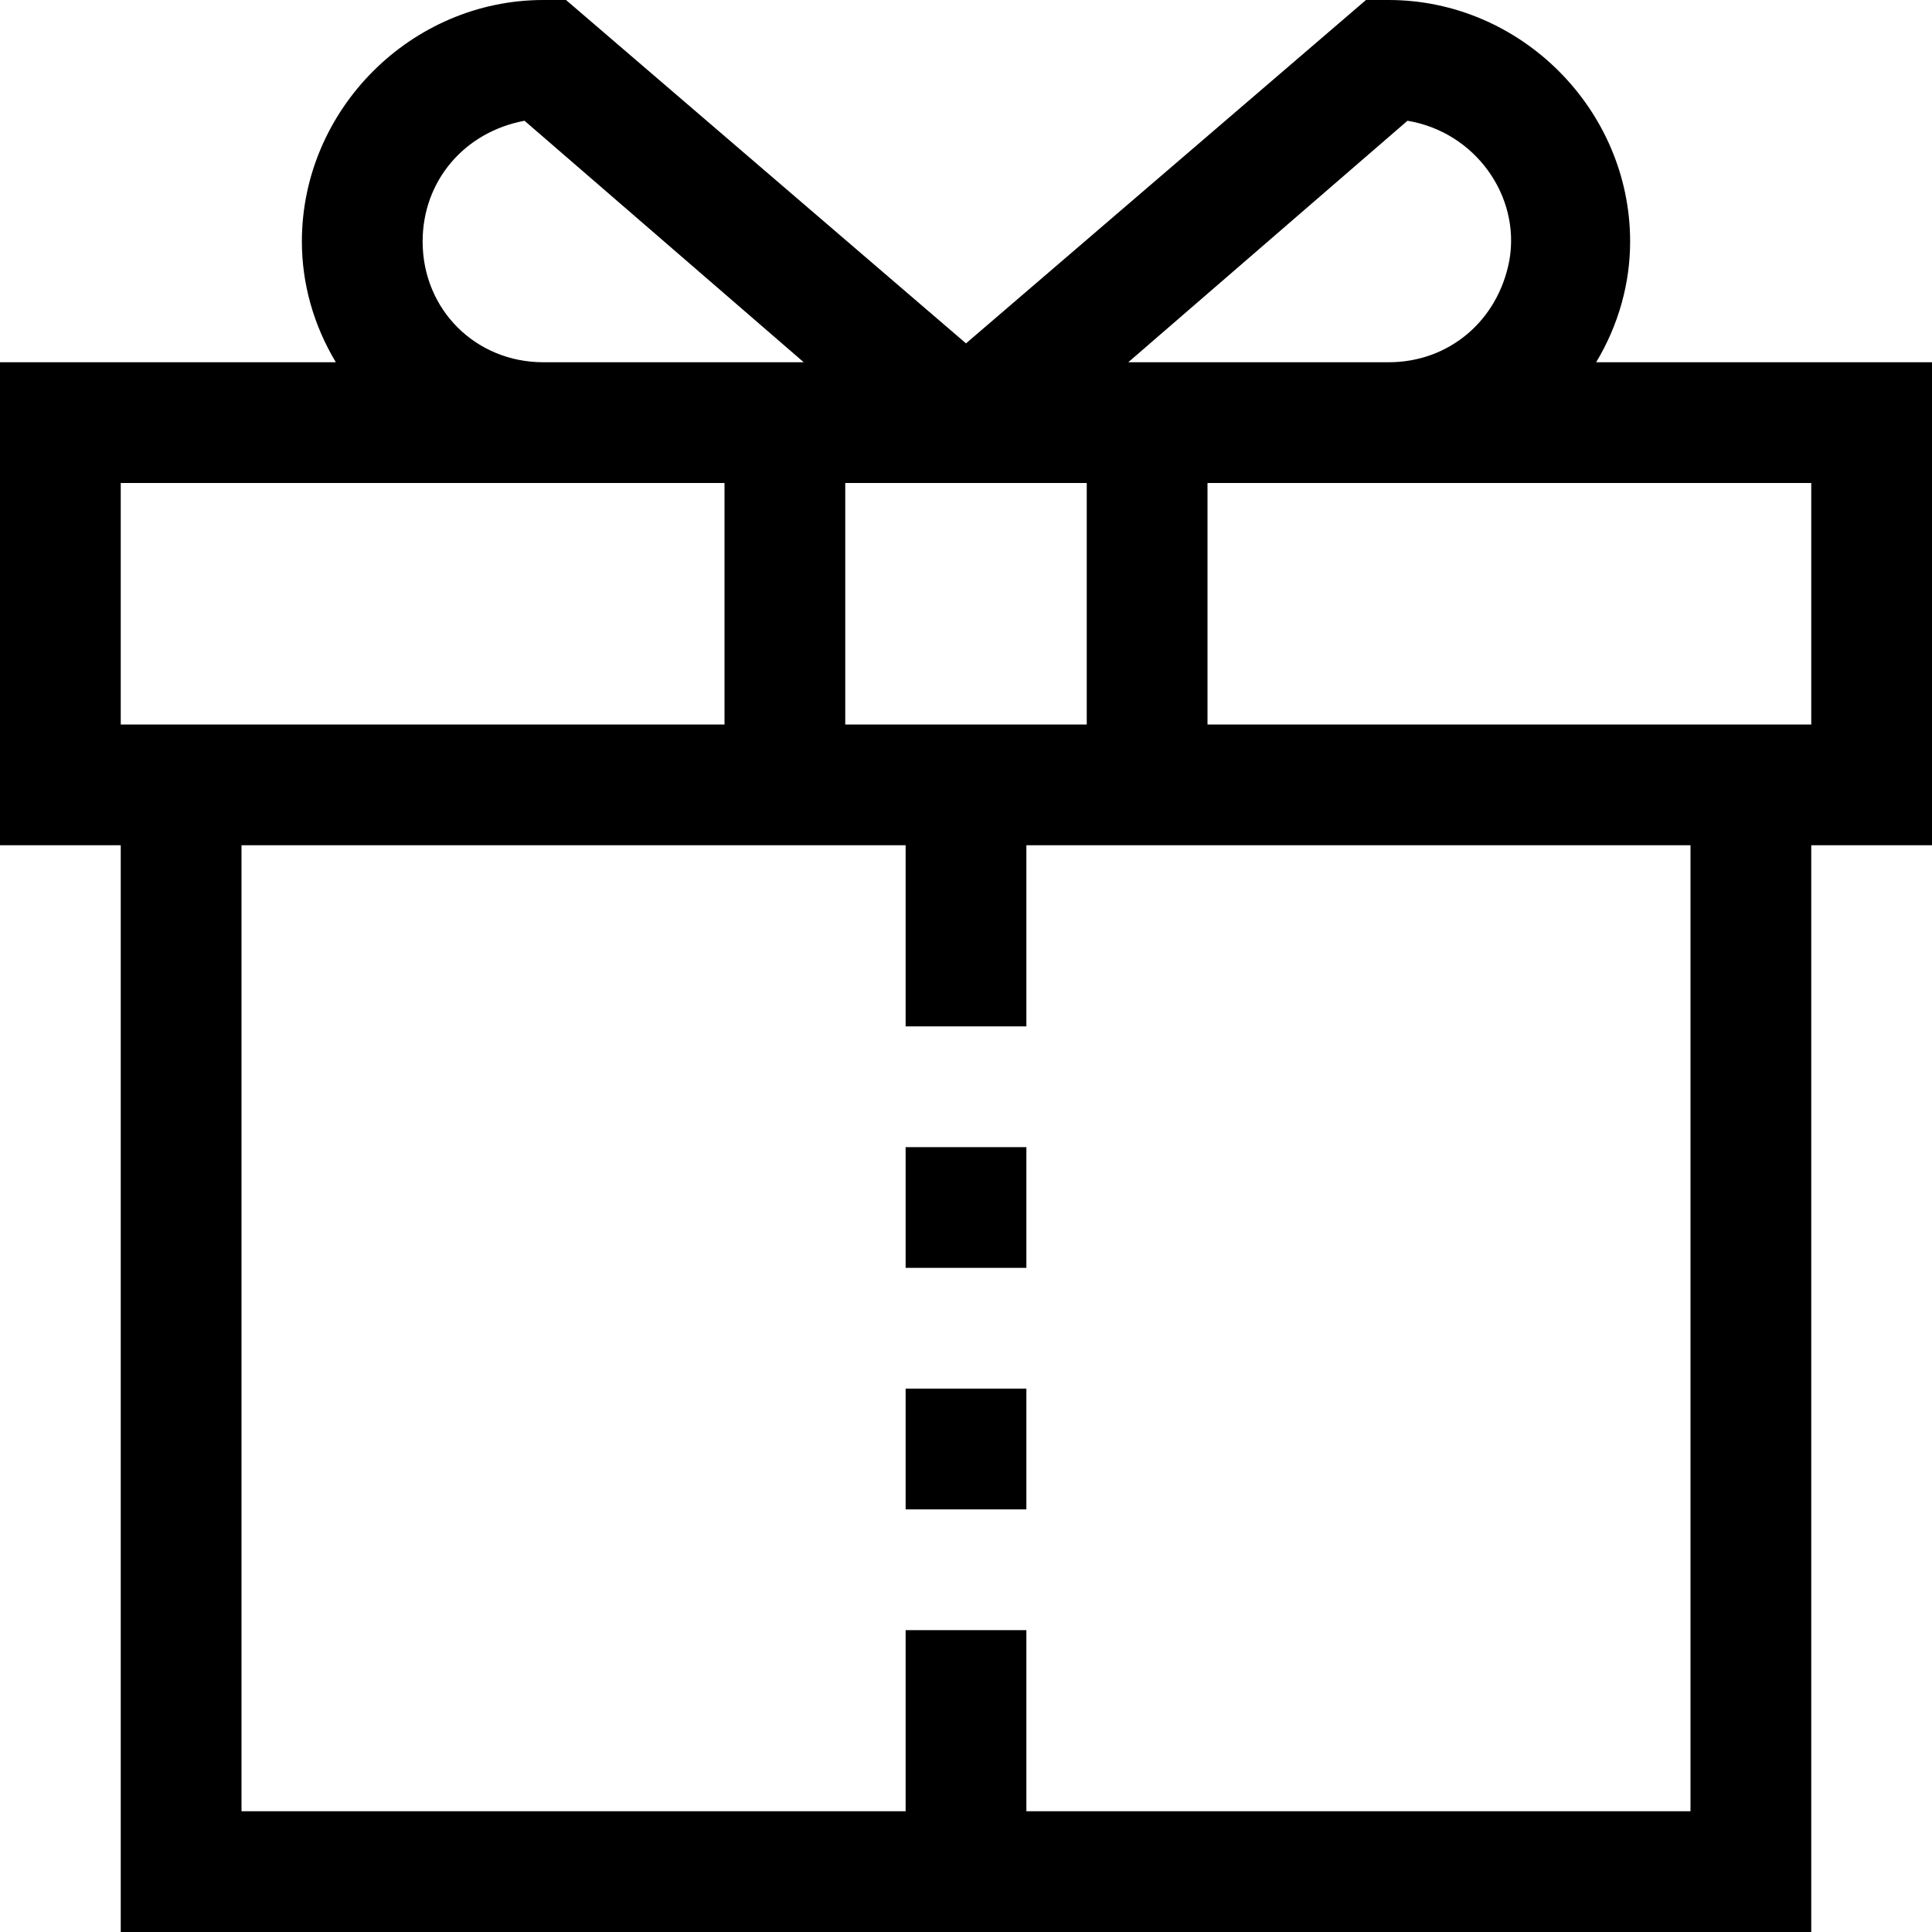 <svg xmlns="http://www.w3.org/2000/svg" width="512" height="512" viewBox="0 0 512 512"><path d="m423 96c6-10 9-21 9-32 0-35-29-64-64-64l-6 0-106 91-106-91-6 0c-35 0-64 29-64 64 0 11 3 22 9 32l-89 0 0 128 32 0 0 288 448 0 0-288 32 0 0-128z m-50-64c18 3 30 20 27 37-3 16-16 27-32 27l-69 0z m-149 96l64 0 0 64-64 0z m-85-96l74 64-69 0c-18 0-32-14-32-32 0-16 11-29 27-32z m-107 96l160 0 0 64-160 0z m416 352l-176 0 0-48-32 0 0 48-176 0 0-256 176 0 0 48 32 0 0-48 176 0z m32-288l-160 0 0-64 160 0z m-240 112l32 0 0 32-32 0z m0 64l32 0 0 32-32 0z"></path></svg>